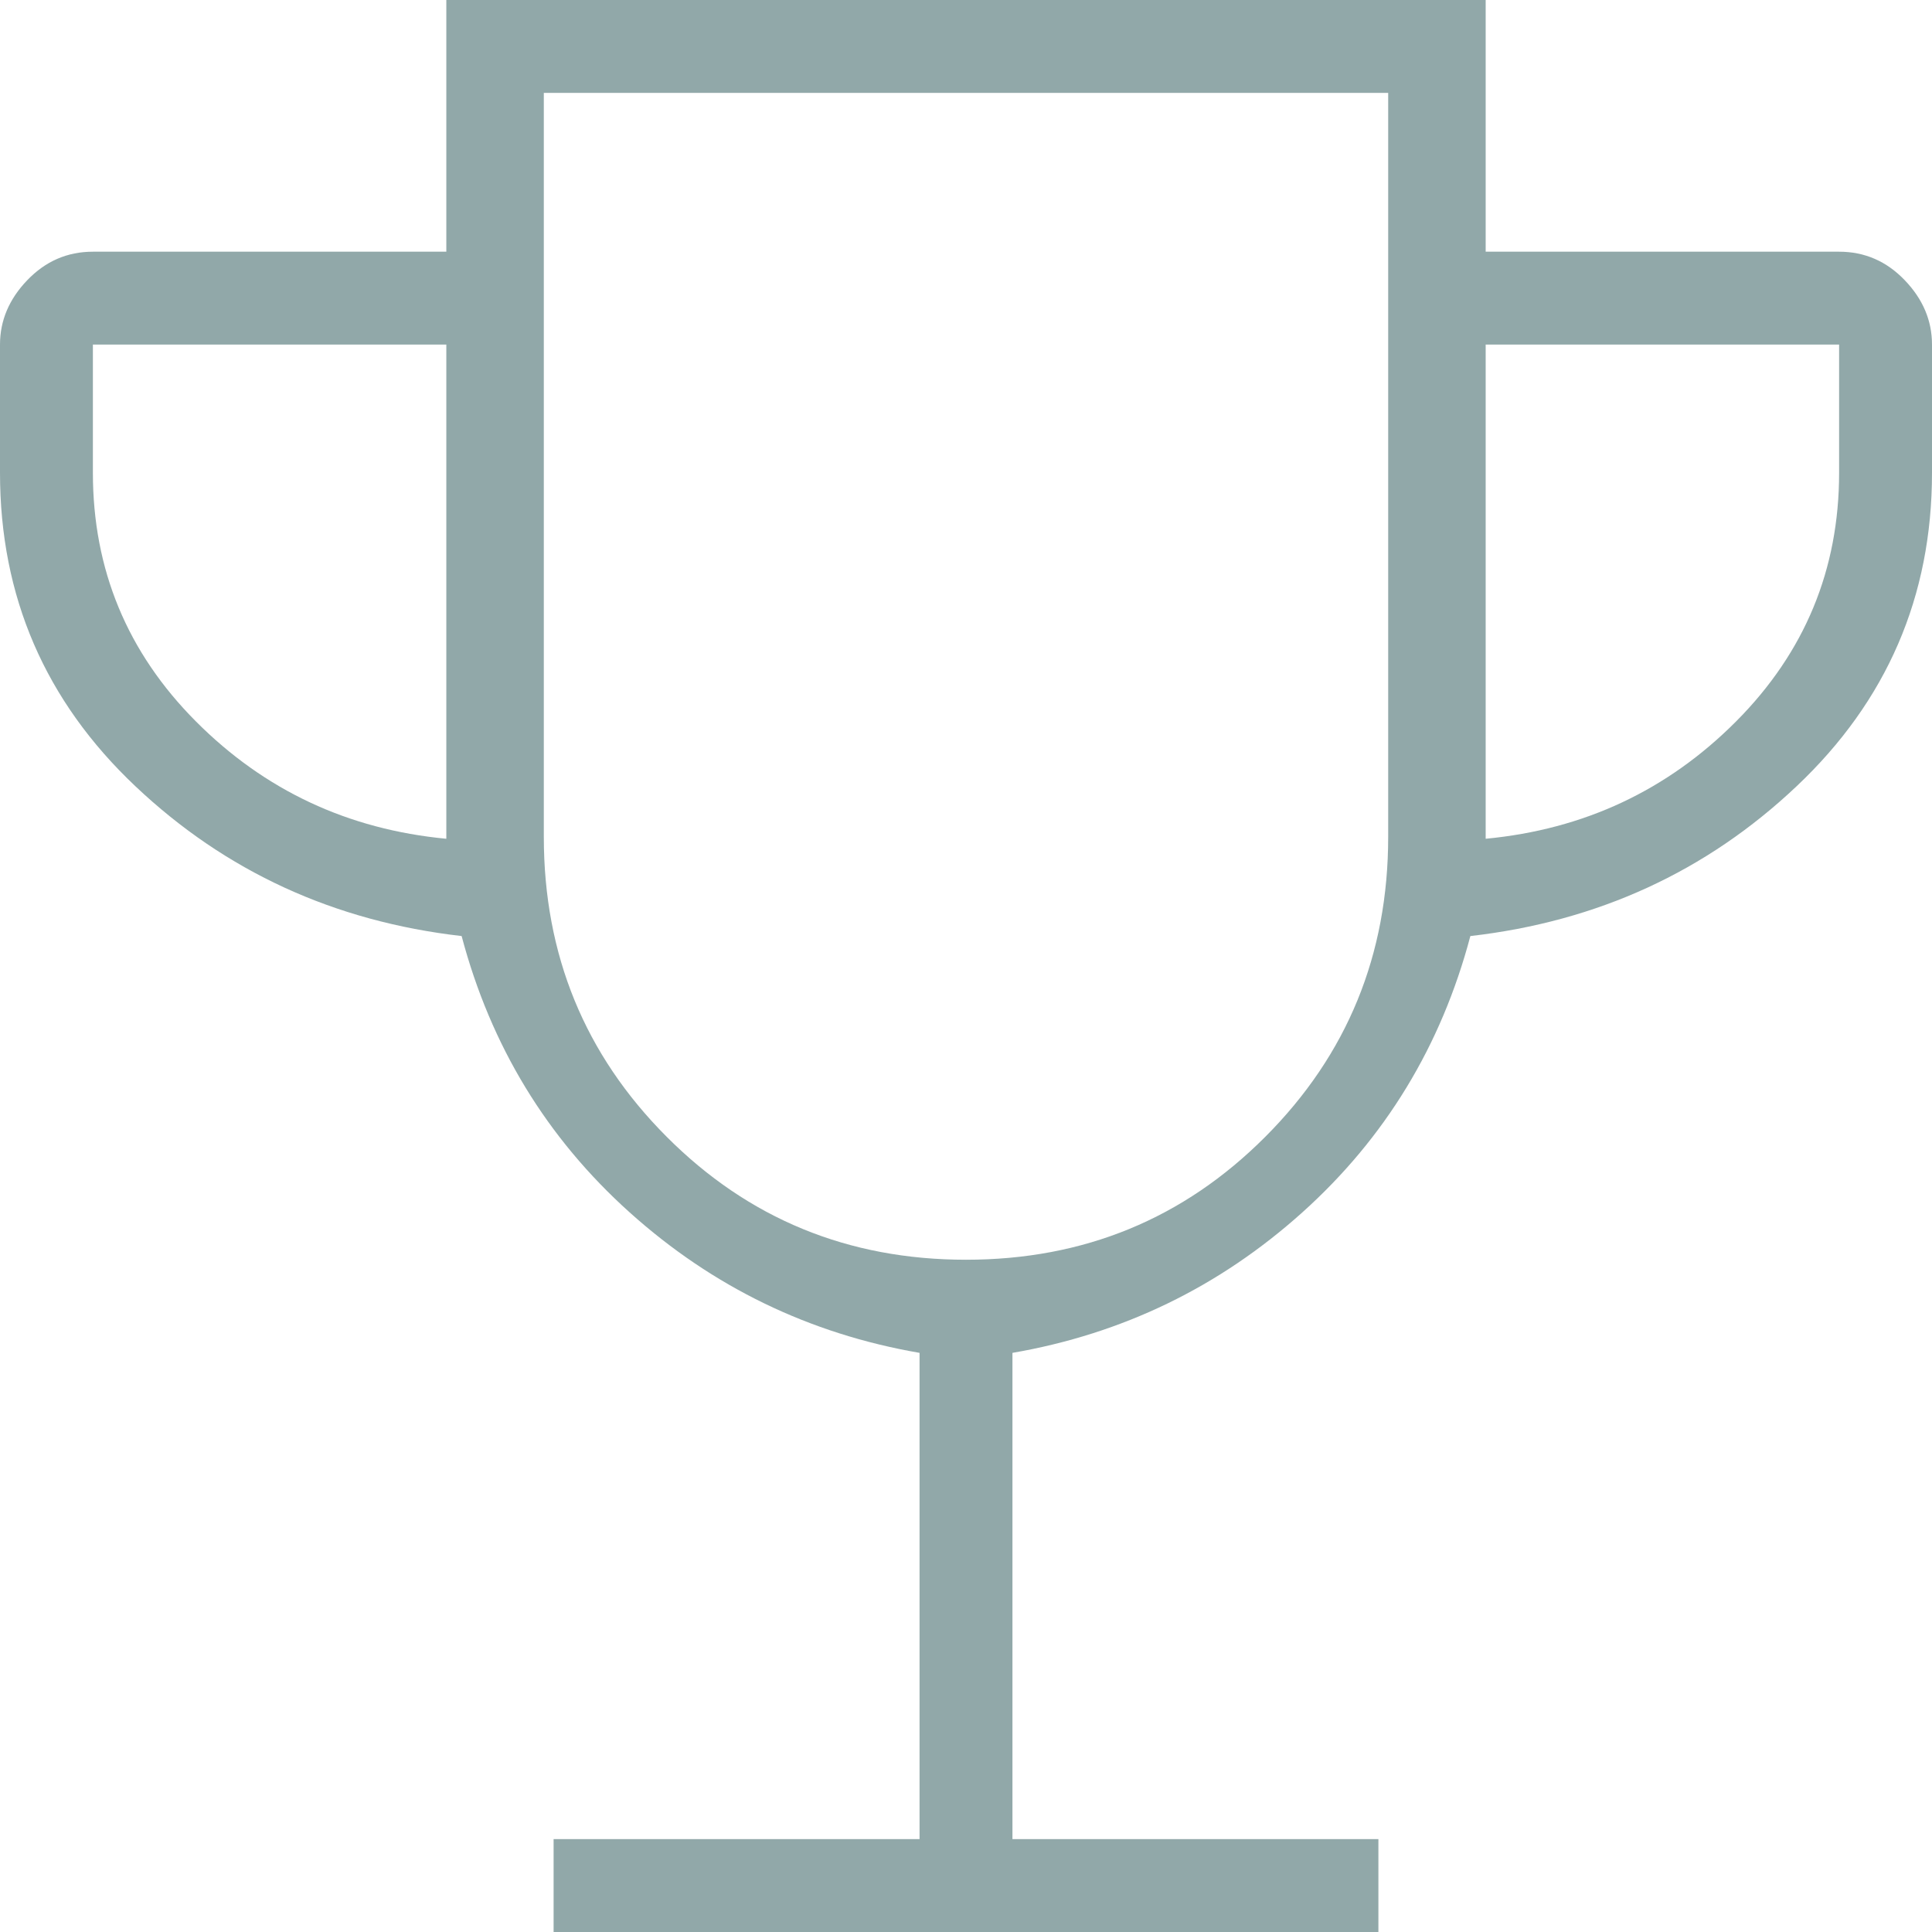 <svg width="50" height="50" viewBox="0 0 50 50" fill="none" xmlns="http://www.w3.org/2000/svg">
<path opacity="0.5" d="M14.327 50V47.596H23.798V35.012C20.946 34.519 18.446 33.308 16.298 31.379C14.15 29.45 12.7 27.066 11.947 24.225C8.654 23.848 5.839 22.556 3.504 20.348C1.168 18.141 0 15.437 0 12.236V8.918C0 8.297 0.235 7.741 0.706 7.251C1.177 6.76 1.743 6.514 2.404 6.514H11.551V0H38.449V6.514H47.596C48.257 6.514 48.823 6.76 49.294 7.251C49.765 7.741 50 8.297 50 8.918V12.236C50 15.437 48.832 18.141 46.496 20.348C44.161 22.556 41.346 23.848 38.053 24.225C37.3 27.066 35.849 29.45 33.702 31.379C31.554 33.308 29.054 34.519 26.202 35.012V47.596H35.673V50H14.327ZM11.551 21.707V8.918H2.404V12.236C2.404 14.74 3.292 16.884 5.069 18.669C6.846 20.454 9.007 21.466 11.551 21.707ZM25 32.602C28.049 32.602 30.632 31.541 32.749 29.417C34.867 27.294 35.926 24.708 35.926 21.659V2.404H14.074V21.659C14.074 24.708 15.133 27.294 17.251 29.417C19.368 31.541 21.951 32.602 25 32.602ZM38.449 21.707C40.993 21.466 43.154 20.454 44.931 18.669C46.708 16.884 47.596 14.74 47.596 12.236V8.918H38.449V21.707Z" fill="#255254"/>
</svg>
